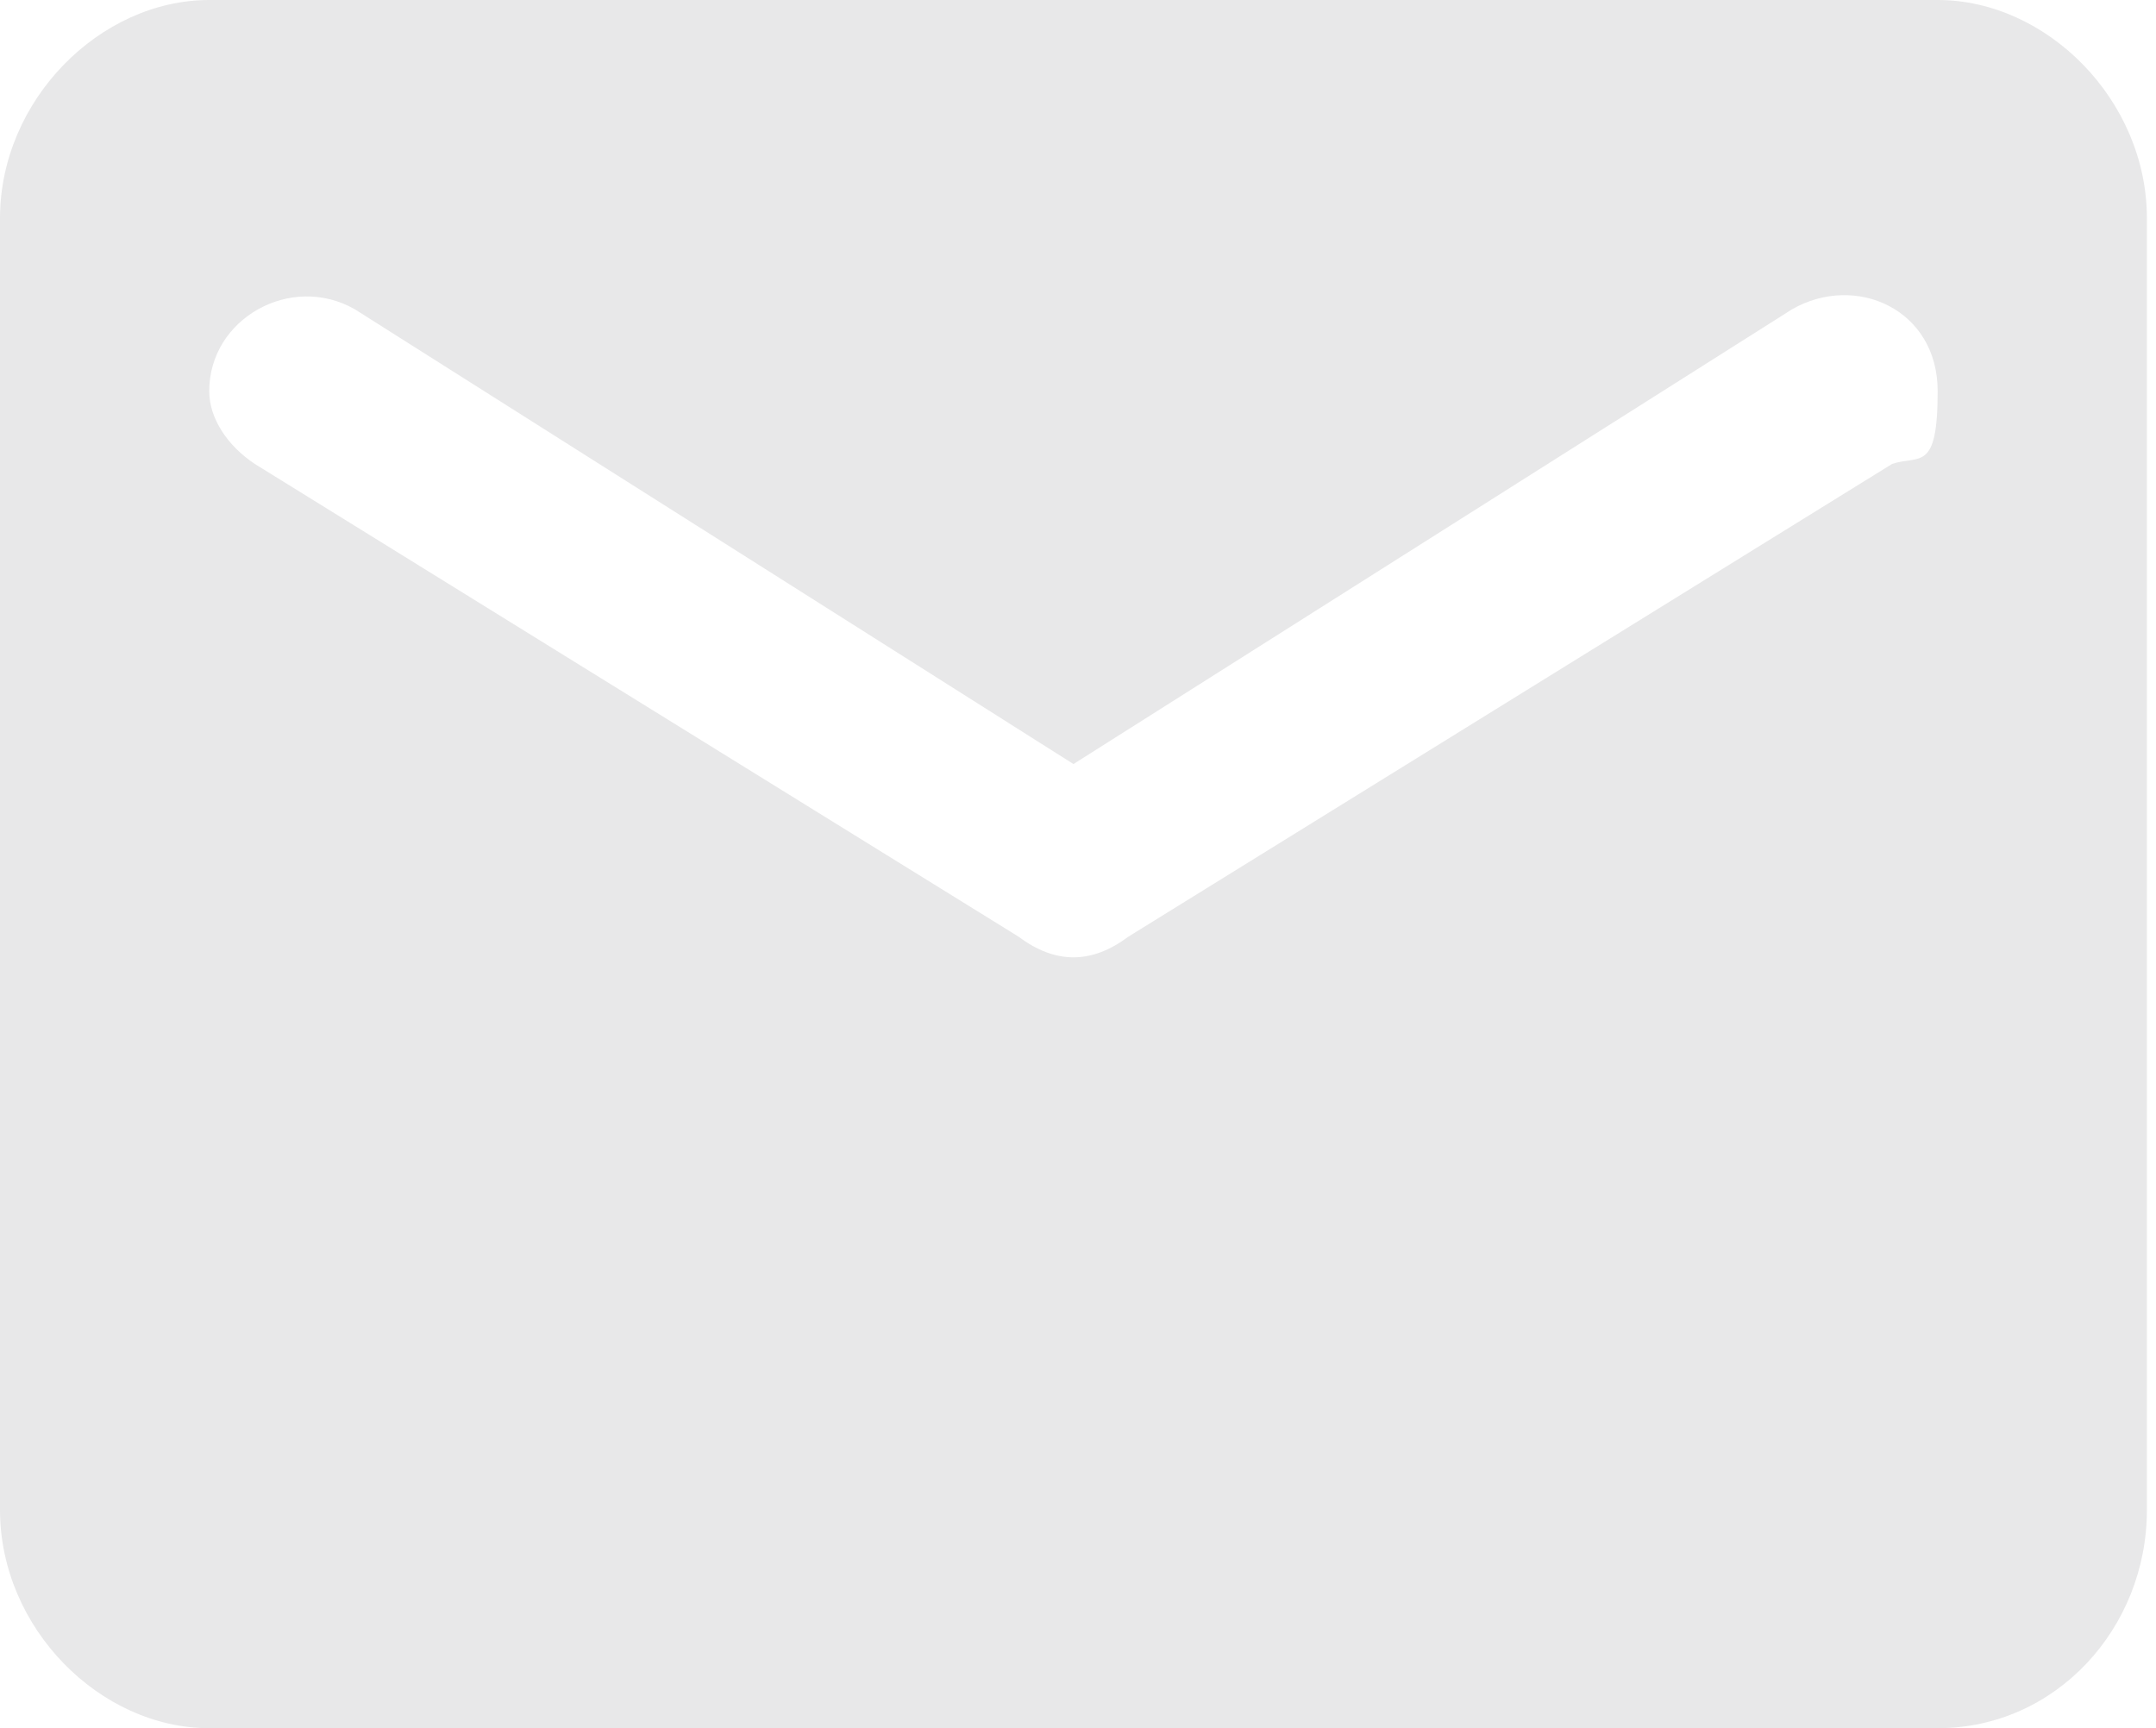 <?xml version="1.0" encoding="UTF-8"?>
<svg id="Calque_1" xmlns="http://www.w3.org/2000/svg" version="1.1" viewBox="0 0 23.7 19">
  <!-- Generator: Adobe Illustrator 29.3.1, SVG Export Plug-In . SVG Version: 2.1.0 Build 151)  -->
  <defs>
    <style>
      .st0 {
        fill: #e8e8e9;
      }
    </style>
  </defs>
  <path class="st0" d="M21.3,0H2.3C1.1,0,0,1.1,0,2.4v14.2c0,1.3,1.1,2.4,2.3,2.4h19c1.3,0,2.3-1.1,2.3-2.4V2.4c0-1.3-1.1-2.4-2.3-2.4ZM20.8,5.1l-8.4,5.2c-.4.3-.8.3-1.2,0L2.8,5.1c-.3-.2-.5-.5-.5-.8,0-.8.9-1.3,1.6-.9l7.9,5,7.9-5c.7-.4,1.6,0,1.6.9s-.2.7-.5.8Z"/>
</svg>